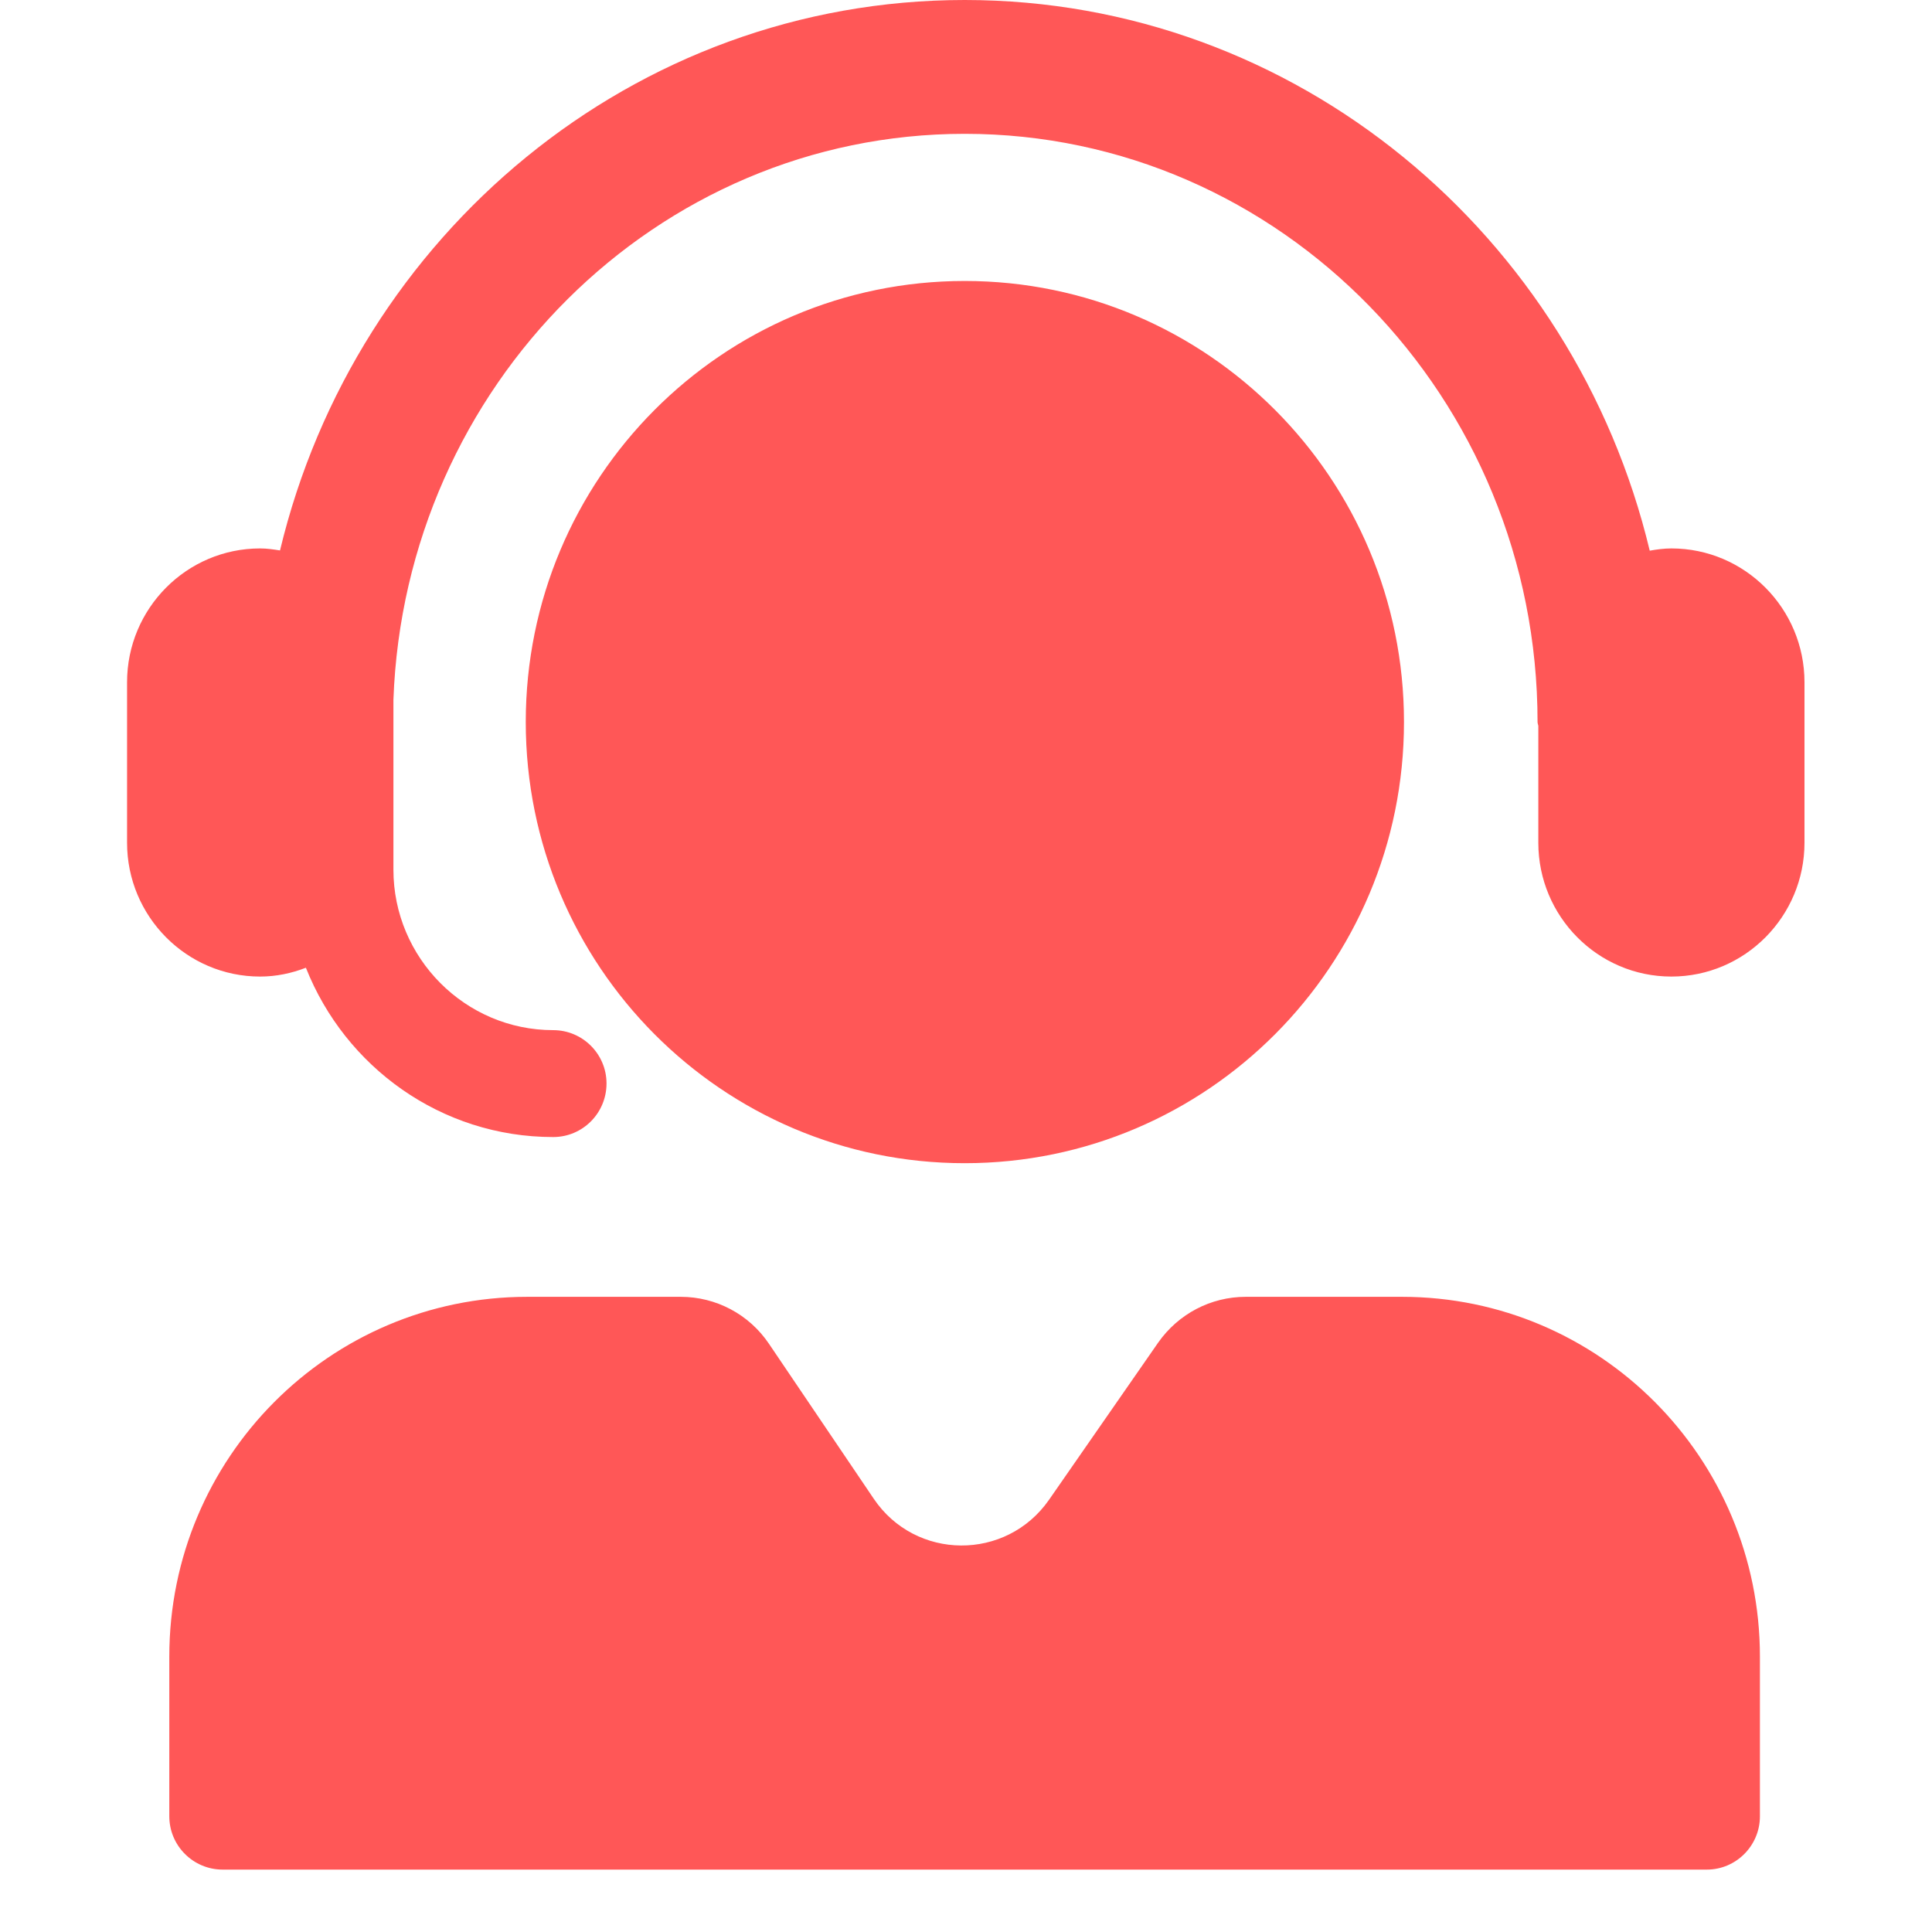 <svg xmlns="http://www.w3.org/2000/svg" xmlns:xlink="http://www.w3.org/1999/xlink" width="40" zoomAndPan="magnify" viewBox="0 0 30 30" height="40" preserveAspectRatio="xMidYMid meet" version="1.0"><defs><clipPath id="7e54860dab"><path d="M 1.973 0 L 28.102 0 L 28.102 29.031 L 1.973 29.031 Z M 1.973 0 " clip-rule="nonzero"/></clipPath></defs><g clip-path="url(#7e54860dab)"><path fill="#ff5757" d="M 28.02 10.594 L 28.02 13.086 C 28.02 14.23 27.094 15.164 25.953 15.164 C 24.812 15.164 23.887 14.23 23.887 13.086 L 23.887 11.27 C 23.883 11.25 23.875 11.23 23.875 11.211 C 23.875 6.176 19.887 2.078 14.98 2.078 C 10.191 2.078 6.285 5.992 6.109 10.867 L 6.109 13.504 C 6.109 14.875 7.223 15.996 8.59 15.996 C 9.047 15.996 9.418 16.367 9.418 16.824 C 9.418 17.285 9.047 17.656 8.59 17.656 C 6.848 17.656 5.359 16.566 4.75 15.027 C 4.527 15.113 4.289 15.164 4.039 15.164 C 2.898 15.164 1.973 14.23 1.973 13.086 L 1.973 10.594 C 1.973 9.449 2.898 8.516 4.039 8.516 C 4.145 8.516 4.246 8.531 4.348 8.547 C 5.523 3.648 9.836 0 14.98 0 C 20.129 0 24.445 3.652 25.617 8.551 C 25.727 8.531 25.84 8.516 25.953 8.516 C 27.094 8.516 28.02 9.449 28.02 10.594 Z M 21.801 11.211 C 21.801 7.43 18.746 4.363 14.98 4.363 C 11.215 4.363 8.164 7.43 8.164 11.211 C 8.164 14.996 11.215 18.062 14.98 18.062 C 18.746 18.062 21.801 14.996 21.801 11.211 Z M 21.77 20.137 L 19.344 20.137 C 18.801 20.137 18.297 20.402 17.984 20.848 L 16.289 23.289 C 15.625 24.242 14.215 24.234 13.566 23.27 L 11.941 20.867 C 11.633 20.41 11.121 20.137 10.57 20.137 L 8.188 20.137 C 5.117 20.137 2.629 22.637 2.629 25.723 L 2.629 28.203 C 2.629 28.66 3 29.031 3.457 29.031 L 26.504 29.031 C 26.957 29.031 27.328 28.66 27.328 28.203 L 27.328 25.723 C 27.328 22.641 24.84 20.137 21.77 20.137 Z M 21.77 20.137 " fill-opacity="1" fill-rule="nonzero"/></g></svg>